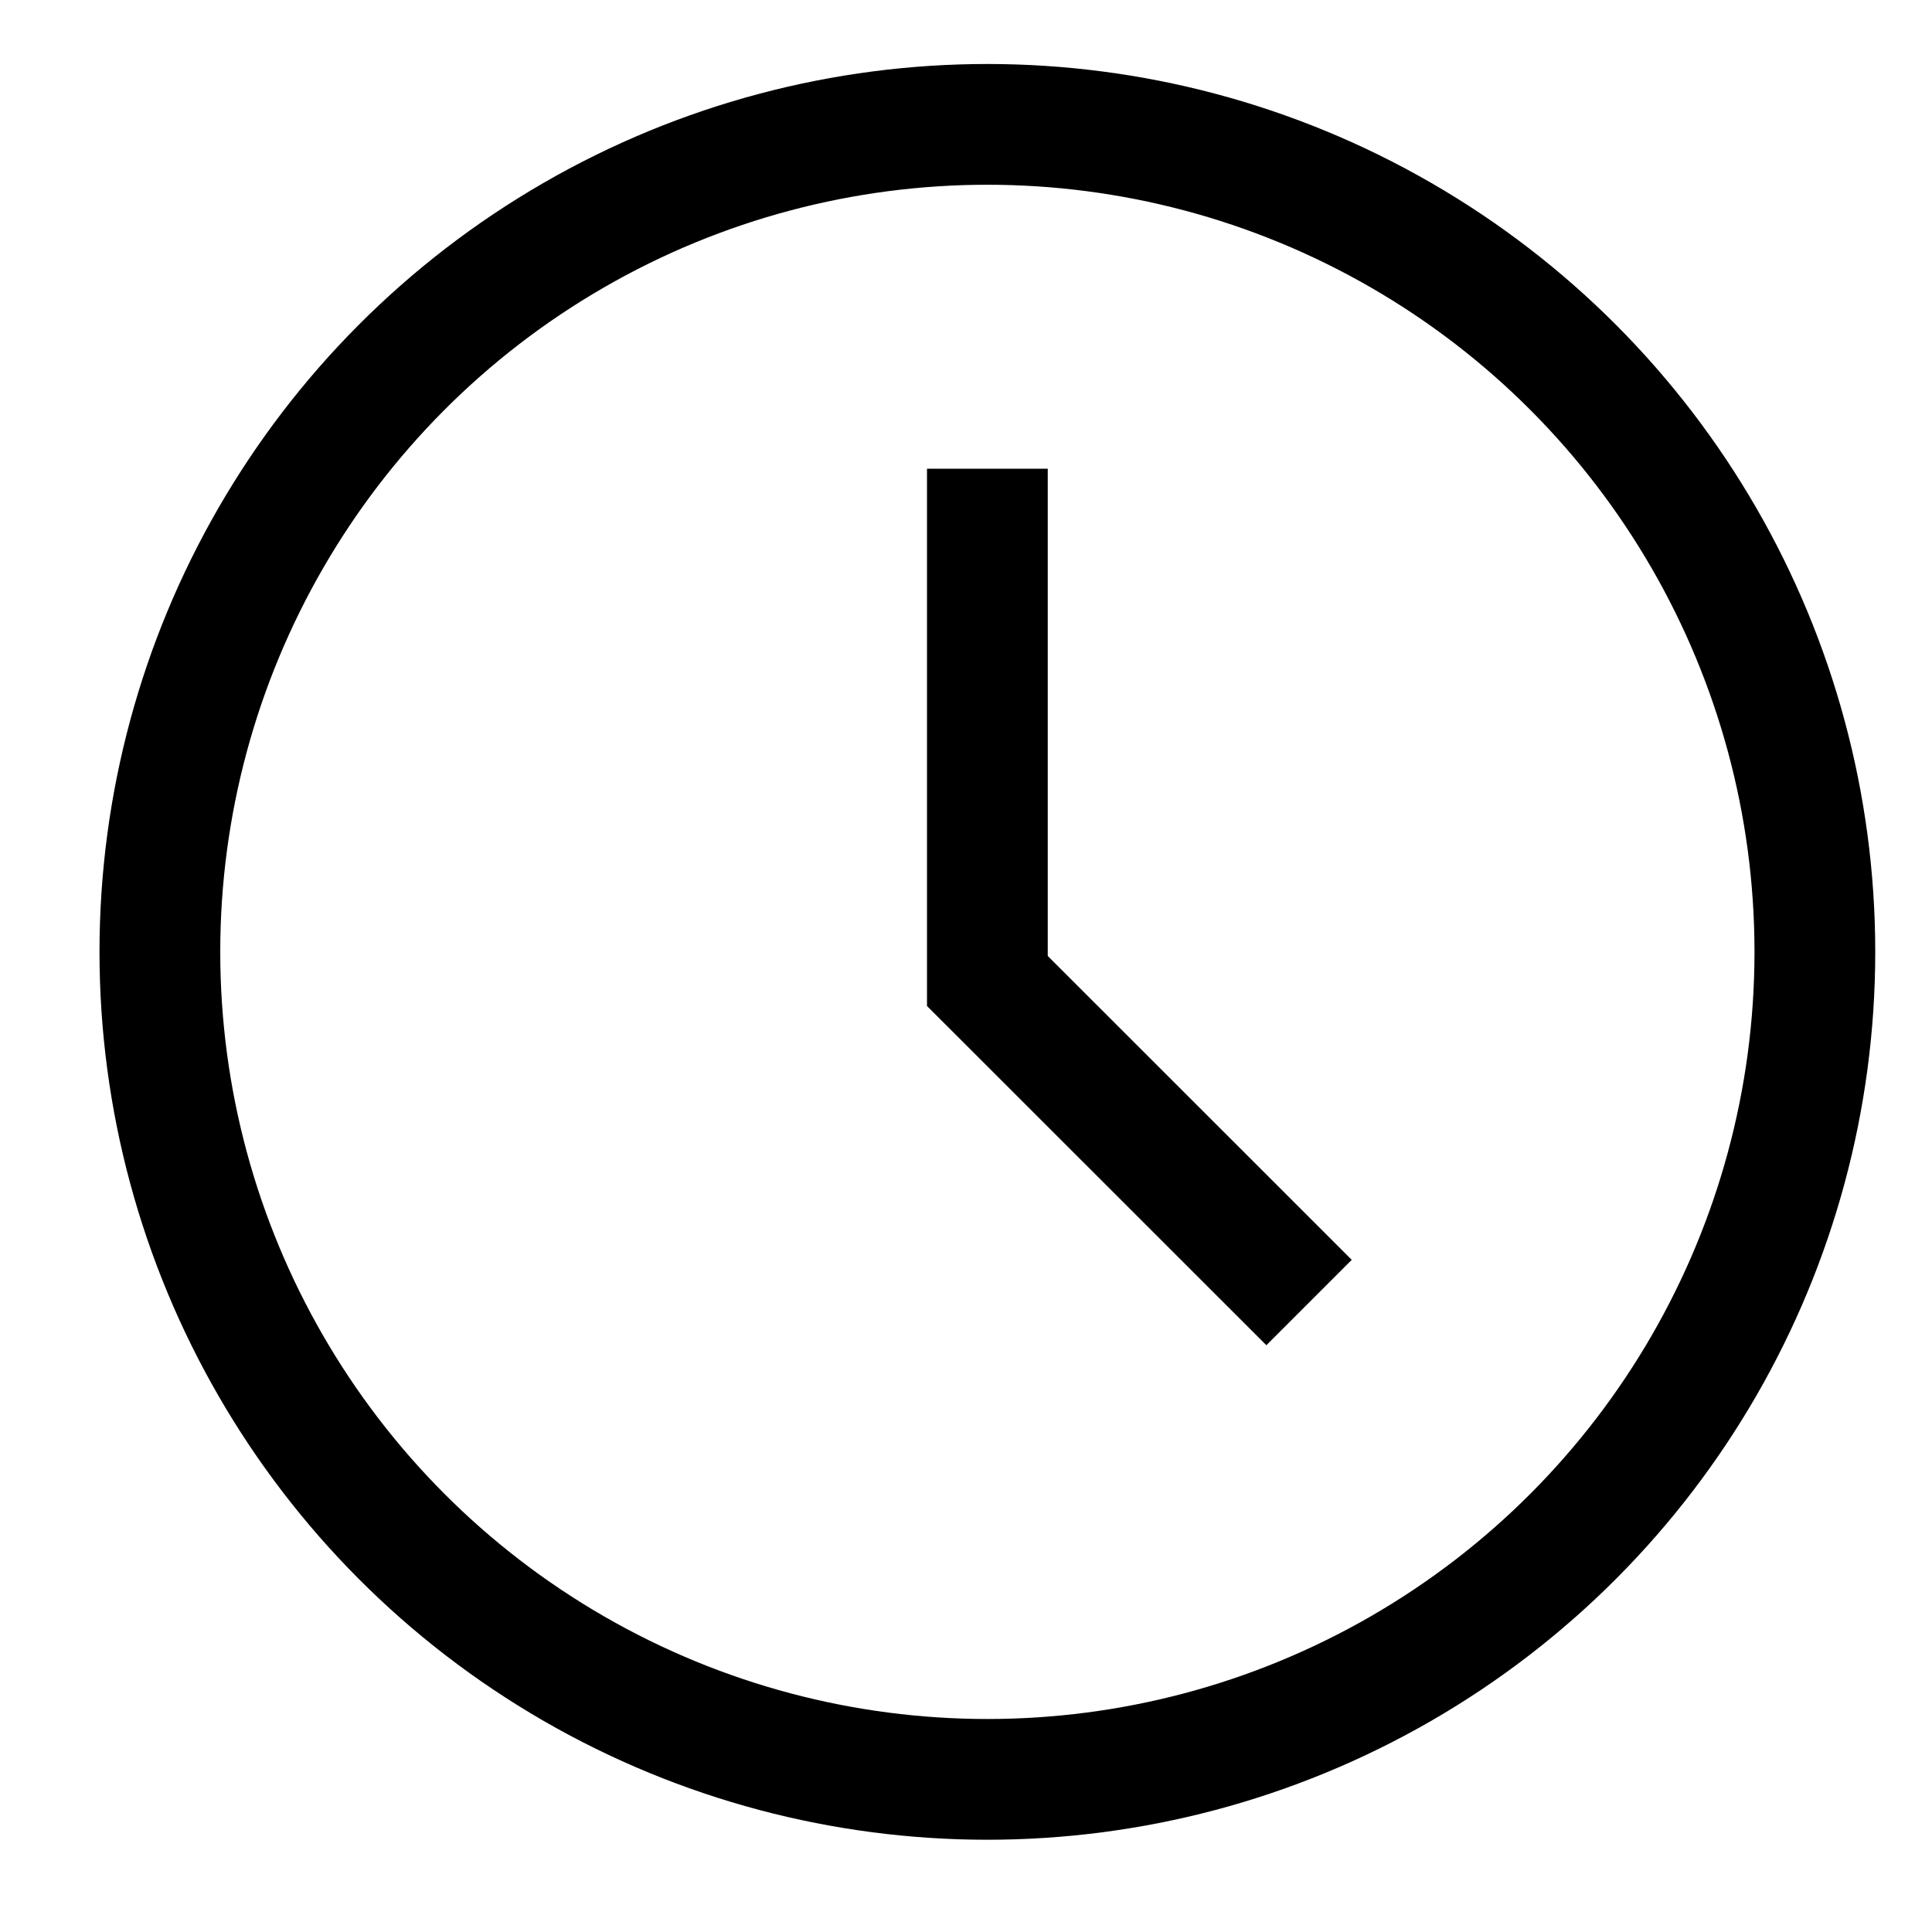 <?xml version="1.0" encoding="UTF-8"?> <svg xmlns="http://www.w3.org/2000/svg" width="16" height="16" viewBox="0 0 16 16" fill="none"><circle cx="8.177" cy="7.883" r="6.853" stroke="black"></circle><path d="M8.177 3.882V8.124L10.841 10.787" stroke="black"></path></svg> 